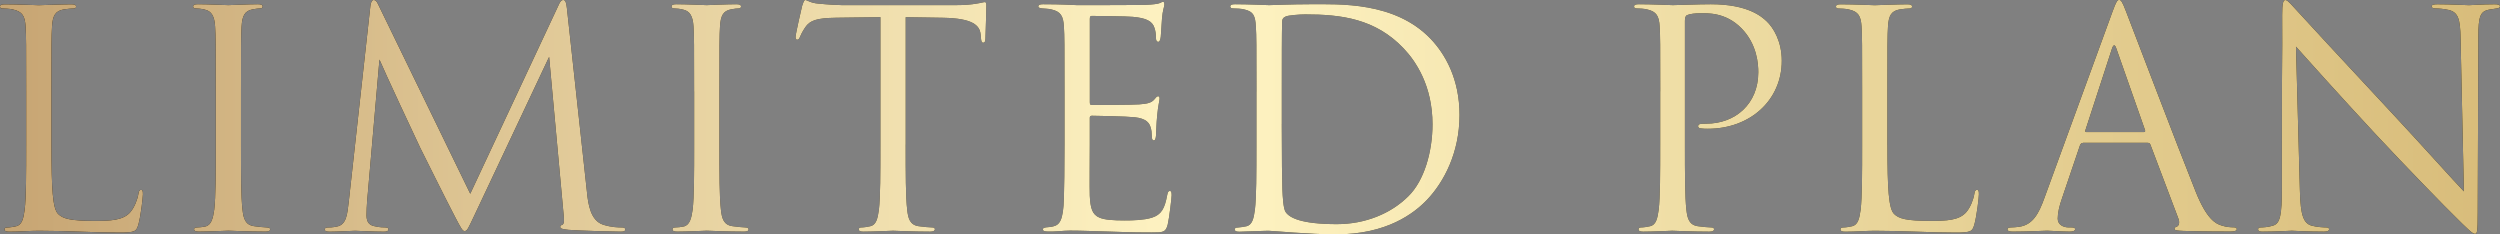 <?xml version="1.0" encoding="UTF-8"?><svg id="_レイヤー_2" xmlns="http://www.w3.org/2000/svg" xmlns:xlink="http://www.w3.org/1999/xlink" viewBox="0 0 656.4 61.54"><rect x="0" y="0" width="656.4" height="61.54" fill="#808080" stroke="none"/><defs><style>.cls-1{fill:url(#_名称未設定グラデーション_18);}.cls-1,.cls-2{stroke-width:0px;}.cls-2{fill:#000;}</style><linearGradient id="_名称未設定グラデーション_18" x1="0" y1="30.77" x2="656.4" y2="30.77" gradientUnits="userSpaceOnUse"><stop offset="0" stop-color="#c7a573"/><stop offset=".48" stop-color="#fff4c3"/><stop offset=".72" stop-color="#ebd89e"/><stop offset="1" stop-color="#d8bc7a"/></linearGradient></defs><g id="_レイヤー_4"><path class="cls-2" d="M13.51,38.08c0,11.61.32,16.67,1.74,18.09,1.26,1.26,3.32,1.82,9.48,1.82,4.19,0,7.66-.08,9.56-2.37,1.03-1.26,1.82-3.24,2.05-4.74.08-.63.24-1.03.71-1.03.39,0,.47.32.47,1.18s-.55,5.61-1.18,7.9c-.55,1.82-.79,2.13-4.98,2.13-6.79,0-13.51-.47-21.17-.47-2.45,0-4.82.24-7.74.24-.87,0-1.26-.16-1.26-.63,0-.24.16-.47.63-.47.71,0,1.66-.16,2.37-.32,1.58-.32,1.98-2.05,2.29-4.34.4-3.32.4-9.56.4-17.14v-13.9c0-12.32,0-14.54-.16-17.06-.16-2.69-.79-3.95-3.4-4.5-.63-.16-1.97-.24-2.69-.24-.32,0-.63-.16-.63-.47,0-.47.39-.63,1.26-.63,3.55,0,8.53.24,8.93.24s6.16-.24,8.53-.24c.87,0,1.26.16,1.26.63,0,.32-.32.47-.63.47-.55,0-1.66.08-2.61.24-2.29.4-2.92,1.74-3.08,4.5-.16,2.53-.16,4.74-.16,17.06v14.06Z"/><path class="cls-2" d="M56.64,24.01c0-12.32,0-14.54-.16-17.06-.16-2.69-.95-4.03-2.69-4.42-.87-.24-1.9-.32-2.45-.32-.32,0-.63-.16-.63-.47,0-.47.39-.63,1.26-.63,2.61,0,7.58.24,7.98.24s5.37-.24,7.74-.24c.87,0,1.26.16,1.26.63,0,.32-.32.47-.63.47-.55,0-1.03.08-1.97.24-2.13.4-2.76,1.74-2.92,4.5-.16,2.53-.16,4.74-.16,17.06v13.9c0,7.58,0,13.82.4,17.14.24,2.29.71,4.03,3.08,4.34,1.11.16,2.76.32,3.24.32.71,0,.95.24.95.47,0,.4-.32.63-1.19.63-4.34,0-9.4-.24-9.79-.24s-5.37.24-7.74.24c-.87,0-1.26-.16-1.26-.63,0-.24.16-.47.87-.47.47,0,1.34-.08,2.05-.24,1.58-.32,2.05-2.13,2.37-4.42.4-3.32.4-9.56.4-17.14v-13.9Z"/><path class="cls-2" d="M154.12,50.64c.32,2.84.87,7.27,4.27,8.37,2.29.71,4.11.71,4.9.71.4,0,.87.08.87.47,0,.47-.24.63-1.18.63-1.74,0-10.74-.24-13.67-.47-1.82-.16-2.21-.39-2.21-.79,0-.32.16-.4.55-.55.55-.24.47-1.42.32-2.84l-3.79-41.24-19.59,41.55c-1.66,3.48-1.9,4.19-2.61,4.19-.55,0-.95-.79-2.45-3.63-2.05-3.87-8.85-17.54-9.24-18.33-.71-1.42-9.8-20.93-10.66-23.07l-3.24,37.21c-.08,1.26-.16,2.37-.16,3.71,0,1.97.95,2.61,2.13,2.84,1.34.32,2.37.32,2.84.32s.79.16.79.4c0,.55-.39.71-1.18.71-2.92,0-6.95-.24-7.58-.24-.71,0-4.5.24-6.63.24-.79,0-1.34-.08-1.34-.63,0-.32.39-.47.79-.47.63,0,1.19,0,2.37-.24,2.61-.47,2.76-3.32,3.16-6.56L97.25,1.58c.08-.87.39-1.58.87-1.58s.79.32,1.18,1.18l24.17,49.69L146.7,1.26c.32-.71.63-1.26,1.19-1.26s.79.63.95,2.13l5.29,48.5Z"/><path class="cls-2" d="M182.25,24.01c0-12.32,0-14.54-.16-17.06-.16-2.69-.95-4.03-2.69-4.42-.87-.24-1.9-.32-2.45-.32-.32,0-.63-.16-.63-.47,0-.47.39-.63,1.26-.63,2.61,0,7.58.24,7.98.24s5.37-.24,7.74-.24c.87,0,1.26.16,1.26.63,0,.32-.32.47-.63.47-.55,0-1.03.08-1.97.24-2.13.4-2.76,1.74-2.92,4.5-.16,2.53-.16,4.74-.16,17.06v13.9c0,7.58,0,13.82.4,17.14.24,2.29.71,4.03,3.08,4.34,1.11.16,2.76.32,3.24.32.71,0,.95.24.95.47,0,.4-.32.63-1.19.63-4.34,0-9.4-.24-9.79-.24s-5.37.24-7.74.24c-.87,0-1.26-.16-1.26-.63,0-.24.16-.47.87-.47.47,0,1.34-.08,2.05-.24,1.58-.32,2.05-2.13,2.37-4.42.4-3.32.4-9.56.4-17.14v-13.9Z"/><path class="cls-2" d="M237.79,37.92c0,7.58,0,13.82.4,17.14.24,2.29.71,4.03,3.08,4.34,1.11.16,2.84.32,3.56.32.47,0,.63.24.63.47,0,.4-.4.63-1.26.63-4.34,0-9.32-.24-9.72-.24s-5.37.24-7.74.24c-.87,0-1.26-.16-1.26-.63,0-.24.16-.47.63-.47.71,0,1.66-.16,2.37-.32,1.58-.32,1.97-2.05,2.29-4.34.39-3.32.39-9.56.39-17.14V4.5c-3.87.08-7.82.08-11.69.16-4.9.08-6.79.63-8.06,2.53-.87,1.34-1.11,1.9-1.34,2.45-.24.63-.47.79-.79.79-.24,0-.4-.24-.4-.71,0-.79,1.58-7.58,1.74-8.22.16-.47.47-1.5.79-1.5.55,0,1.34.79,3.48.95,2.29.24,5.29.4,6.24.4h29.62c2.53,0,4.34-.16,5.61-.4,1.18-.16,1.9-.4,2.21-.4.4,0,.4.47.4.95,0,2.37-.24,7.82-.24,8.69,0,.71-.24,1.03-.55,1.03-.39,0-.55-.24-.63-1.34,0-.32-.08-.55-.08-.87-.24-2.37-2.13-4.19-9.72-4.34-3.32-.08-6.63-.08-9.95-.16v33.41Z"/><path class="cls-2" d="M279.5,24.01c0-12.32,0-14.54-.16-17.06-.16-2.69-.79-3.95-3.4-4.5-.55-.16-1.58-.16-2.29-.24-.55-.08-1.03-.16-1.03-.47,0-.47.4-.63,1.26-.63,1.82,0,3.95,0,8.93.24.55,0,16.27,0,18.09-.08,1.74-.08,3.16-.24,3.63-.47s.63-.32.87-.32.32.32.32.71c0,.55-.47,1.5-.63,3.71-.08,1.19-.16,2.69-.32,4.74-.08.79-.32,1.34-.63,1.34-.47,0-.63-.4-.63-1.03,0-1.03-.16-1.97-.39-2.61-.55-1.82-2.21-2.61-5.69-2.92-1.34-.16-9.95-.24-10.82-.24-.32,0-.47.24-.47.79v21.8c0,.55.08.79.47.79,1.03,0,10.74,0,12.56-.16,2.13-.16,3.16-.4,3.95-1.34.39-.47.63-.79.95-.79.24,0,.39.16.39.63s-.39,1.82-.63,4.42c-.24,2.45-.24,4.27-.32,5.37-.08.79-.24,1.18-.55,1.18-.47,0-.55-.63-.55-1.26,0-.71-.08-1.5-.32-2.21-.32-1.18-1.26-2.29-4.11-2.61-2.13-.24-9.95-.4-11.3-.4-.4,0-.55.24-.55.55v6.95c0,2.69-.08,11.85,0,13.51.16,3.24.63,4.98,2.61,5.77,1.34.55,3.48.71,6.56.71,2.37,0,4.98-.08,7.11-.71,2.53-.79,3.4-2.45,4.03-5.85.16-.87.32-1.18.71-1.18.47,0,.47.63.47,1.18,0,.63-.63,6-1.03,7.66-.55,2.05-1.18,2.05-4.27,2.05-5.85,0-8.45-.16-11.53-.24-3.16-.08-6.79-.24-9.87-.24-1.9,0-3.79.32-5.85.24-.87,0-1.26-.16-1.26-.63,0-.24.4-.4.87-.47.79-.08,1.26-.08,1.82-.24,1.66-.4,2.69-1.5,2.84-7.43.08-3.08.16-7.11.16-14.14v-13.9Z"/><path class="cls-2" d="M329.9,24.01c0-12.32,0-14.54-.16-17.06-.16-2.69-.55-3.95-3.16-4.5-.63-.16-1.97-.24-2.69-.24-.55,0-.87-.16-.87-.47,0-.47.39-.63,1.26-.63,3.55,0,8.53.24,8.93.24.95,0,5.92-.24,10.66-.24,7.82,0,22.28-.71,31.68,9.01,3.95,4.11,7.66,10.66,7.66,20.06,0,9.95-4.11,17.62-8.53,22.28-3.4,3.55-10.51,9.08-23.94,9.08-3.4,0-7.58-.24-10.98-.47-3.48-.24-6.16-.47-6.56-.47-.16,0-1.5,0-3.16.08-1.58,0-3.4.16-4.58.16-.87,0-1.26-.16-1.26-.63,0-.24.16-.47.79-.47.87-.08,1.5-.16,2.21-.32,1.58-.32,1.98-2.05,2.29-4.34.4-3.32.4-9.56.4-17.14v-13.9ZM336.54,32.55c0,8.37.08,15.64.16,17.14.08,1.97.24,5.13.87,6,1.03,1.5,4.11,3.16,13.43,3.16,7.35,0,14.14-2.69,18.8-7.35,4.11-4.03,6.32-11.61,6.32-18.88,0-10.03-4.34-16.51-7.58-19.91-7.43-7.82-16.43-8.93-25.83-8.93-1.58,0-4.5.24-5.13.55-.71.32-.95.71-.95,1.58-.08,2.69-.08,10.74-.08,16.83v9.8Z"/><path class="cls-2" d="M435.92,24.01c0-12.32,0-14.54-.16-17.06-.16-2.69-.79-3.95-3.4-4.5-.63-.16-1.97-.24-2.69-.24-.32,0-.63-.16-.63-.47,0-.47.4-.63,1.26-.63,3.55,0,8.29.24,8.93.24,1.74,0,6.32-.24,9.95-.24,9.87,0,13.43,3.32,14.69,4.5,1.74,1.66,3.95,5.21,3.95,10.35,0,10.27-8.21,17.85-19.43,17.85-.39,0-1.26,0-1.66-.08-.4,0-.87-.16-.87-.55,0-.63.47-.71,2.13-.71,7.66,0,13.67-5.21,13.67-13.51,0-1.97-.24-7.27-4.42-11.53-4.19-4.27-9.01-3.95-10.82-3.95-1.34,0-2.69.16-3.4.47-.47.16-.63.71-.63,1.5v32.47c0,7.58,0,13.82.39,17.14.24,2.29.71,4.03,3.08,4.34,1.11.16,2.84.32,3.55.32.47,0,.63.24.63.47,0,.4-.39.63-1.26.63-4.34,0-9.32-.24-9.72-.24-.24,0-5.21.24-7.58.24-.87,0-1.26-.16-1.26-.63,0-.24.16-.47.63-.47.71,0,1.66-.16,2.37-.32,1.58-.32,1.98-2.05,2.29-4.34.4-3.32.4-9.56.4-17.14v-13.9Z"/><path class="cls-2" d="M495.56,38.08c0,11.61.32,16.67,1.74,18.09,1.26,1.26,3.32,1.82,9.48,1.82,4.19,0,7.66-.08,9.56-2.37,1.03-1.26,1.82-3.24,2.05-4.74.08-.63.24-1.03.71-1.03.39,0,.47.32.47,1.18s-.55,5.61-1.18,7.9c-.55,1.82-.79,2.13-4.98,2.13-6.79,0-13.51-.47-21.17-.47-2.45,0-4.82.24-7.74.24-.87,0-1.26-.16-1.26-.63,0-.24.16-.47.63-.47.71,0,1.66-.16,2.37-.32,1.58-.32,1.98-2.05,2.29-4.34.4-3.32.4-9.56.4-17.14v-13.9c0-12.32,0-14.54-.16-17.06-.16-2.69-.79-3.95-3.4-4.5-.63-.16-1.97-.24-2.69-.24-.32,0-.63-.16-.63-.47,0-.47.4-.63,1.26-.63,3.55,0,8.53.24,8.93.24s6.16-.24,8.53-.24c.87,0,1.26.16,1.26.63,0,.32-.32.47-.63.47-.55,0-1.66.08-2.61.24-2.29.4-2.92,1.74-3.08,4.5-.16,2.53-.16,4.74-.16,17.06v14.06Z"/><path class="cls-2" d="M546.91,37.52c-.39,0-.63.24-.79.63l-4.74,13.98c-.71,1.97-1.11,3.87-1.11,5.29,0,1.58,1.5,2.29,2.84,2.29h.71c.79,0,1.03.16,1.03.47,0,.47-.71.63-1.42.63-1.9,0-5.06-.24-5.92-.24s-5.21.24-8.93.24c-1.03,0-1.5-.16-1.5-.63,0-.32.39-.47,1.11-.47.55,0,1.26-.08,1.9-.16,3.63-.47,5.21-3.48,6.64-7.43l17.93-49.06c.95-2.61,1.26-3.08,1.74-3.08s.79.39,1.74,2.84c1.18,3,13.59,35.63,18.41,47.63,2.84,7.03,5.13,8.29,6.79,8.77,1.18.4,2.45.47,3.08.47.47,0,.87.08.87.47,0,.47-.71.63-1.58.63-1.19,0-6.95,0-12.4-.16-1.5-.08-2.37-.08-2.37-.55,0-.32.24-.47.55-.55.47-.16.95-.87.47-2.13l-7.35-19.43c-.16-.32-.32-.47-.71-.47h-16.98ZM562.87,34.68c.4,0,.4-.24.32-.55l-7.5-21.33c-.39-1.19-.79-1.19-1.18,0l-6.95,21.33c-.16.39,0,.55.24.55h15.09Z"/><path class="cls-2" d="M599.13,37.52c0-28.52.16-18.25.08-33.57,0-3.08.24-3.95.87-3.95s1.97,1.74,2.76,2.53c1.18,1.34,12.96,14.06,25.12,27.1,7.82,8.37,16.43,18.01,18.96,20.62l-.87-40.13c-.08-5.13-.63-6.87-3.08-7.5-1.42-.32-2.69-.4-3.4-.4-.87,0-1.11-.24-1.11-.55,0-.47.63-.55,1.58-.55,3.56,0,7.35.24,8.22.24s3.48-.24,6.71-.24c.87,0,1.42.08,1.42.55,0,.32-.32.47-.87.55-.63.08-1.11.16-2.05.32-2.21.47-2.76,1.66-2.76,7.11l-.16,46.13c0,5.21-.16,5.61-.71,5.61-.63,0-1.58-.87-5.77-5.06-.87-.79-12.24-12.4-20.62-21.41-9.16-9.87-18.09-19.83-20.62-22.67l1.03,37.84c.16,6.48.95,8.53,3.08,9.16,1.5.4,3.24.47,3.95.47.39,0,.63.16.63.47,0,.47-.47.63-1.42.63-4.5,0-7.66-.24-8.37-.24s-4.03.24-7.58.24c-.79,0-1.26-.08-1.26-.63,0-.32.24-.47.63-.47.63,0,2.05-.08,3.24-.47,1.98-.55,2.37-2.84,2.37-10.03v-11.69Z"/><path class="cls-1" d="M13.51,38.08c0,11.61.32,16.67,1.74,18.09,1.26,1.26,3.32,1.82,9.48,1.82,4.19,0,7.66-.08,9.56-2.37,1.03-1.26,1.82-3.24,2.05-4.74.08-.63.24-1.03.71-1.03.39,0,.47.32.47,1.18s-.55,5.61-1.18,7.9c-.55,1.82-.79,2.13-4.98,2.13-6.79,0-13.51-.47-21.17-.47-2.45,0-4.82.24-7.74.24-.87,0-1.26-.16-1.26-.63,0-.24.16-.47.63-.47.71,0,1.66-.16,2.37-.32,1.58-.32,1.98-2.05,2.29-4.34.4-3.32.4-9.56.4-17.14v-13.9c0-12.32,0-14.54-.16-17.06-.16-2.69-.79-3.95-3.4-4.5-.63-.16-1.97-.24-2.69-.24-.32,0-.63-.16-.63-.47,0-.47.39-.63,1.26-.63,3.55,0,8.53.24,8.93.24s6.16-.24,8.53-.24c.87,0,1.26.16,1.26.63,0,.32-.32.47-.63.47-.55,0-1.66.08-2.61.24-2.29.4-2.92,1.74-3.08,4.5-.16,2.53-.16,4.74-.16,17.06v14.06Z"/><path class="cls-1" d="M56.64,24.01c0-12.32,0-14.54-.16-17.06-.16-2.69-.95-4.03-2.69-4.42-.87-.24-1.9-.32-2.45-.32-.32,0-.63-.16-.63-.47,0-.47.39-.63,1.26-.63,2.61,0,7.58.24,7.98.24s5.37-.24,7.74-.24c.87,0,1.26.16,1.26.63,0,.32-.32.47-.63.47-.55,0-1.03.08-1.97.24-2.13.4-2.76,1.74-2.92,4.5-.16,2.53-.16,4.74-.16,17.06v13.9c0,7.58,0,13.82.4,17.14.24,2.29.71,4.03,3.08,4.34,1.11.16,2.76.32,3.24.32.71,0,.95.24.95.47,0,.4-.32.63-1.19.63-4.34,0-9.4-.24-9.79-.24s-5.37.24-7.74.24c-.87,0-1.26-.16-1.26-.63,0-.24.16-.47.87-.47.47,0,1.34-.08,2.05-.24,1.58-.32,2.05-2.13,2.37-4.42.4-3.32.4-9.56.4-17.14v-13.9Z"/><path class="cls-1" d="M154.12,50.64c.32,2.84.87,7.27,4.27,8.37,2.29.71,4.11.71,4.9.71.4,0,.87.08.87.47,0,.47-.24.63-1.18.63-1.74,0-10.74-.24-13.67-.47-1.82-.16-2.21-.39-2.21-.79,0-.32.16-.4.55-.55.55-.24.47-1.42.32-2.84l-3.79-41.24-19.59,41.55c-1.66,3.48-1.9,4.19-2.61,4.19-.55,0-.95-.79-2.45-3.63-2.05-3.87-8.85-17.54-9.24-18.33-.71-1.42-9.8-20.93-10.66-23.07l-3.24,37.21c-.08,1.26-.16,2.37-.16,3.71,0,1.97.95,2.61,2.13,2.84,1.34.32,2.37.32,2.84.32s.79.16.79.4c0,.55-.39.71-1.18.71-2.92,0-6.95-.24-7.58-.24-.71,0-4.5.24-6.63.24-.79,0-1.34-.08-1.34-.63,0-.32.39-.47.79-.47.63,0,1.19,0,2.37-.24,2.61-.47,2.76-3.32,3.16-6.56L97.25,1.58c.08-.87.39-1.58.87-1.58s.79.32,1.18,1.18l24.17,49.69L146.7,1.26c.32-.71.63-1.26,1.19-1.26s.79.63.95,2.13l5.29,48.5Z"/><path class="cls-1" d="M182.25,24.01c0-12.32,0-14.54-.16-17.06-.16-2.69-.95-4.03-2.69-4.42-.87-.24-1.9-.32-2.45-.32-.32,0-.63-.16-.63-.47,0-.47.39-.63,1.26-.63,2.61,0,7.58.24,7.98.24s5.37-.24,7.74-.24c.87,0,1.26.16,1.26.63,0,.32-.32.47-.63.47-.55,0-1.03.08-1.97.24-2.13.4-2.76,1.74-2.92,4.5-.16,2.53-.16,4.74-.16,17.06v13.9c0,7.58,0,13.82.4,17.14.24,2.29.71,4.03,3.08,4.34,1.11.16,2.76.32,3.24.32.71,0,.95.24.95.47,0,.4-.32.63-1.19.63-4.34,0-9.4-.24-9.79-.24s-5.37.24-7.74.24c-.87,0-1.26-.16-1.26-.63,0-.24.16-.47.87-.47.47,0,1.34-.08,2.05-.24,1.58-.32,2.05-2.13,2.37-4.42.4-3.32.4-9.56.4-17.14v-13.9Z"/><path class="cls-1" d="M237.79,37.92c0,7.58,0,13.82.4,17.14.24,2.29.71,4.03,3.08,4.34,1.11.16,2.84.32,3.56.32.47,0,.63.24.63.47,0,.4-.4.63-1.26.63-4.34,0-9.32-.24-9.72-.24s-5.37.24-7.74.24c-.87,0-1.26-.16-1.26-.63,0-.24.16-.47.63-.47.71,0,1.66-.16,2.37-.32,1.58-.32,1.97-2.05,2.29-4.34.39-3.32.39-9.56.39-17.14V4.5c-3.87.08-7.82.08-11.69.16-4.9.08-6.79.63-8.06,2.53-.87,1.34-1.11,1.9-1.34,2.45-.24.63-.47.79-.79.79-.24,0-.4-.24-.4-.71,0-.79,1.58-7.58,1.74-8.22.16-.47.47-1.5.79-1.5.55,0,1.34.79,3.48.95,2.29.24,5.29.4,6.24.4h29.62c2.53,0,4.34-.16,5.61-.4,1.18-.16,1.9-.4,2.21-.4.4,0,.4.47.4.95,0,2.37-.24,7.82-.24,8.69,0,.71-.24,1.03-.55,1.03-.39,0-.55-.24-.63-1.34,0-.32-.08-.55-.08-.87-.24-2.37-2.13-4.19-9.72-4.34-3.32-.08-6.63-.08-9.95-.16v33.41Z"/><path class="cls-1" d="M279.5,24.01c0-12.32,0-14.54-.16-17.06-.16-2.69-.79-3.95-3.4-4.5-.55-.16-1.58-.16-2.29-.24-.55-.08-1.03-.16-1.03-.47,0-.47.4-.63,1.26-.63,1.82,0,3.95,0,8.93.24.55,0,16.27,0,18.09-.08,1.74-.08,3.16-.24,3.63-.47s.63-.32.87-.32.32.32.32.71c0,.55-.47,1.5-.63,3.71-.08,1.19-.16,2.69-.32,4.74-.08.79-.32,1.34-.63,1.34-.47,0-.63-.4-.63-1.03,0-1.03-.16-1.97-.39-2.61-.55-1.82-2.21-2.61-5.69-2.92-1.34-.16-9.95-.24-10.82-.24-.32,0-.47.24-.47.79v21.8c0,.55.08.79.47.79,1.03,0,10.74,0,12.56-.16,2.13-.16,3.16-.4,3.95-1.34.39-.47.63-.79.95-.79.24,0,.39.16.39.63s-.39,1.82-.63,4.42c-.24,2.45-.24,4.27-.32,5.37-.08.79-.24,1.18-.55,1.18-.47,0-.55-.63-.55-1.26,0-.71-.08-1.5-.32-2.21-.32-1.18-1.26-2.29-4.11-2.61-2.13-.24-9.95-.4-11.3-.4-.4,0-.55.24-.55.55v6.95c0,2.69-.08,11.85,0,13.51.16,3.24.63,4.98,2.61,5.77,1.34.55,3.48.71,6.56.71,2.37,0,4.98-.08,7.11-.71,2.53-.79,3.4-2.45,4.03-5.85.16-.87.32-1.18.71-1.18.47,0,.47.63.47,1.18,0,.63-.63,6-1.03,7.66-.55,2.05-1.18,2.05-4.27,2.05-5.85,0-8.45-.16-11.53-.24-3.16-.08-6.79-.24-9.87-.24-1.9,0-3.79.32-5.85.24-.87,0-1.26-.16-1.26-.63,0-.24.4-.4.87-.47.79-.08,1.26-.08,1.82-.24,1.66-.4,2.69-1.5,2.84-7.43.08-3.08.16-7.11.16-14.14v-13.9Z"/><path class="cls-1" d="M329.9,24.01c0-12.32,0-14.54-.16-17.06-.16-2.69-.55-3.95-3.16-4.5-.63-.16-1.97-.24-2.69-.24-.55,0-.87-.16-.87-.47,0-.47.39-.63,1.26-.63,3.55,0,8.53.24,8.93.24.95,0,5.92-.24,10.66-.24,7.82,0,22.28-.71,31.68,9.01,3.95,4.11,7.66,10.66,7.66,20.06,0,9.95-4.11,17.62-8.53,22.28-3.4,3.55-10.51,9.08-23.94,9.08-3.4,0-7.58-.24-10.98-.47-3.48-.24-6.16-.47-6.56-.47-.16,0-1.5,0-3.16.08-1.58,0-3.4.16-4.58.16-.87,0-1.26-.16-1.26-.63,0-.24.16-.47.79-.47.87-.08,1.5-.16,2.21-.32,1.58-.32,1.98-2.05,2.29-4.34.4-3.32.4-9.56.4-17.14v-13.9ZM336.54,32.55c0,8.37.08,15.64.16,17.14.08,1.97.24,5.13.87,6,1.03,1.5,4.11,3.16,13.43,3.16,7.35,0,14.14-2.69,18.8-7.35,4.11-4.03,6.32-11.61,6.32-18.88,0-10.03-4.34-16.51-7.58-19.91-7.43-7.82-16.43-8.93-25.83-8.93-1.58,0-4.5.24-5.13.55-.71.32-.95.71-.95,1.58-.08,2.69-.08,10.74-.08,16.83v9.8Z"/><path class="cls-1" d="M435.92,24.01c0-12.32,0-14.54-.16-17.06-.16-2.69-.79-3.95-3.4-4.5-.63-.16-1.97-.24-2.69-.24-.32,0-.63-.16-.63-.47,0-.47.4-.63,1.26-.63,3.55,0,8.29.24,8.93.24,1.74,0,6.32-.24,9.95-.24,9.87,0,13.43,3.32,14.69,4.5,1.74,1.66,3.95,5.21,3.95,10.35,0,10.27-8.21,17.85-19.43,17.85-.39,0-1.26,0-1.66-.08-.4,0-.87-.16-.87-.55,0-.63.47-.71,2.13-.71,7.66,0,13.67-5.21,13.67-13.51,0-1.97-.24-7.27-4.42-11.53-4.19-4.27-9.01-3.95-10.82-3.95-1.34,0-2.69.16-3.4.47-.47.16-.63.71-.63,1.5v32.47c0,7.58,0,13.82.39,17.14.24,2.29.71,4.03,3.08,4.34,1.11.16,2.84.32,3.55.32.47,0,.63.24.63.47,0,.4-.39.63-1.26.63-4.34,0-9.32-.24-9.72-.24-.24,0-5.21.24-7.58.24-.87,0-1.26-.16-1.26-.63,0-.24.16-.47.63-.47.71,0,1.66-.16,2.37-.32,1.58-.32,1.98-2.05,2.29-4.34.4-3.32.4-9.56.4-17.14v-13.9Z"/><path class="cls-1" d="M495.56,38.08c0,11.61.32,16.67,1.74,18.09,1.26,1.26,3.32,1.82,9.48,1.82,4.19,0,7.66-.08,9.56-2.37,1.03-1.26,1.82-3.24,2.05-4.74.08-.63.24-1.03.71-1.03.39,0,.47.32.47,1.18s-.55,5.61-1.18,7.9c-.55,1.82-.79,2.13-4.98,2.13-6.79,0-13.51-.47-21.17-.47-2.45,0-4.82.24-7.74.24-.87,0-1.26-.16-1.26-.63,0-.24.16-.47.63-.47.71,0,1.66-.16,2.37-.32,1.58-.32,1.98-2.05,2.29-4.34.4-3.32.4-9.56.4-17.14v-13.9c0-12.32,0-14.54-.16-17.06-.16-2.69-.79-3.95-3.4-4.5-.63-.16-1.97-.24-2.69-.24-.32,0-.63-.16-.63-.47,0-.47.4-.63,1.26-.63,3.55,0,8.53.24,8.93.24s6.16-.24,8.53-.24c.87,0,1.26.16,1.26.63,0,.32-.32.47-.63.47-.55,0-1.66.08-2.61.24-2.29.4-2.92,1.74-3.08,4.5-.16,2.53-.16,4.74-.16,17.06v14.06Z"/><path class="cls-1" d="M546.91,37.52c-.39,0-.63.24-.79.63l-4.74,13.98c-.71,1.97-1.11,3.87-1.11,5.29,0,1.58,1.5,2.29,2.84,2.29h.71c.79,0,1.03.16,1.03.47,0,.47-.71.63-1.42.63-1.9,0-5.06-.24-5.92-.24s-5.21.24-8.93.24c-1.03,0-1.5-.16-1.5-.63,0-.32.39-.47,1.11-.47.55,0,1.26-.08,1.9-.16,3.63-.47,5.21-3.48,6.64-7.43l17.93-49.06c.95-2.61,1.26-3.08,1.74-3.08s.79.39,1.74,2.84c1.18,3,13.59,35.63,18.41,47.63,2.84,7.03,5.13,8.29,6.79,8.77,1.18.4,2.45.47,3.08.47.47,0,.87.08.87.47,0,.47-.71.63-1.58.63-1.19,0-6.95,0-12.4-.16-1.5-.08-2.37-.08-2.37-.55,0-.32.24-.47.55-.55.47-.16.95-.87.47-2.13l-7.35-19.43c-.16-.32-.32-.47-.71-.47h-16.98ZM562.87,34.68c.4,0,.4-.24.32-.55l-7.5-21.33c-.39-1.19-.79-1.19-1.18,0l-6.95,21.33c-.16.39,0,.55.24.55h15.09Z"/><path class="cls-1" d="M599.13,37.52c0-28.52.16-18.25.08-33.57,0-3.08.24-3.95.87-3.95s1.97,1.74,2.76,2.53c1.18,1.34,12.96,14.06,25.12,27.1,7.82,8.37,16.43,18.01,18.96,20.62l-.87-40.13c-.08-5.13-.63-6.87-3.08-7.5-1.42-.32-2.69-.4-3.4-.4-.87,0-1.11-.24-1.11-.55,0-.47.63-.55,1.58-.55,3.56,0,7.35.24,8.22.24s3.48-.24,6.71-.24c.87,0,1.42.08,1.42.55,0,.32-.32.47-.87.55-.63.08-1.11.16-2.05.32-2.21.47-2.76,1.66-2.76,7.11l-.16,46.13c0,5.21-.16,5.61-.71,5.61-.63,0-1.58-.87-5.77-5.06-.87-.79-12.24-12.4-20.62-21.41-9.16-9.87-18.09-19.83-20.62-22.67l1.03,37.84c.16,6.48.95,8.53,3.08,9.16,1.5.4,3.24.47,3.95.47.39,0,.63.16.63.47,0,.47-.47.63-1.42.63-4.5,0-7.66-.24-8.37-.24s-4.03.24-7.58.24c-.79,0-1.26-.08-1.26-.63,0-.32.24-.47.63-.47.63,0,2.05-.08,3.24-.47,1.98-.55,2.37-2.84,2.37-10.03v-11.69Z"/></g></svg>